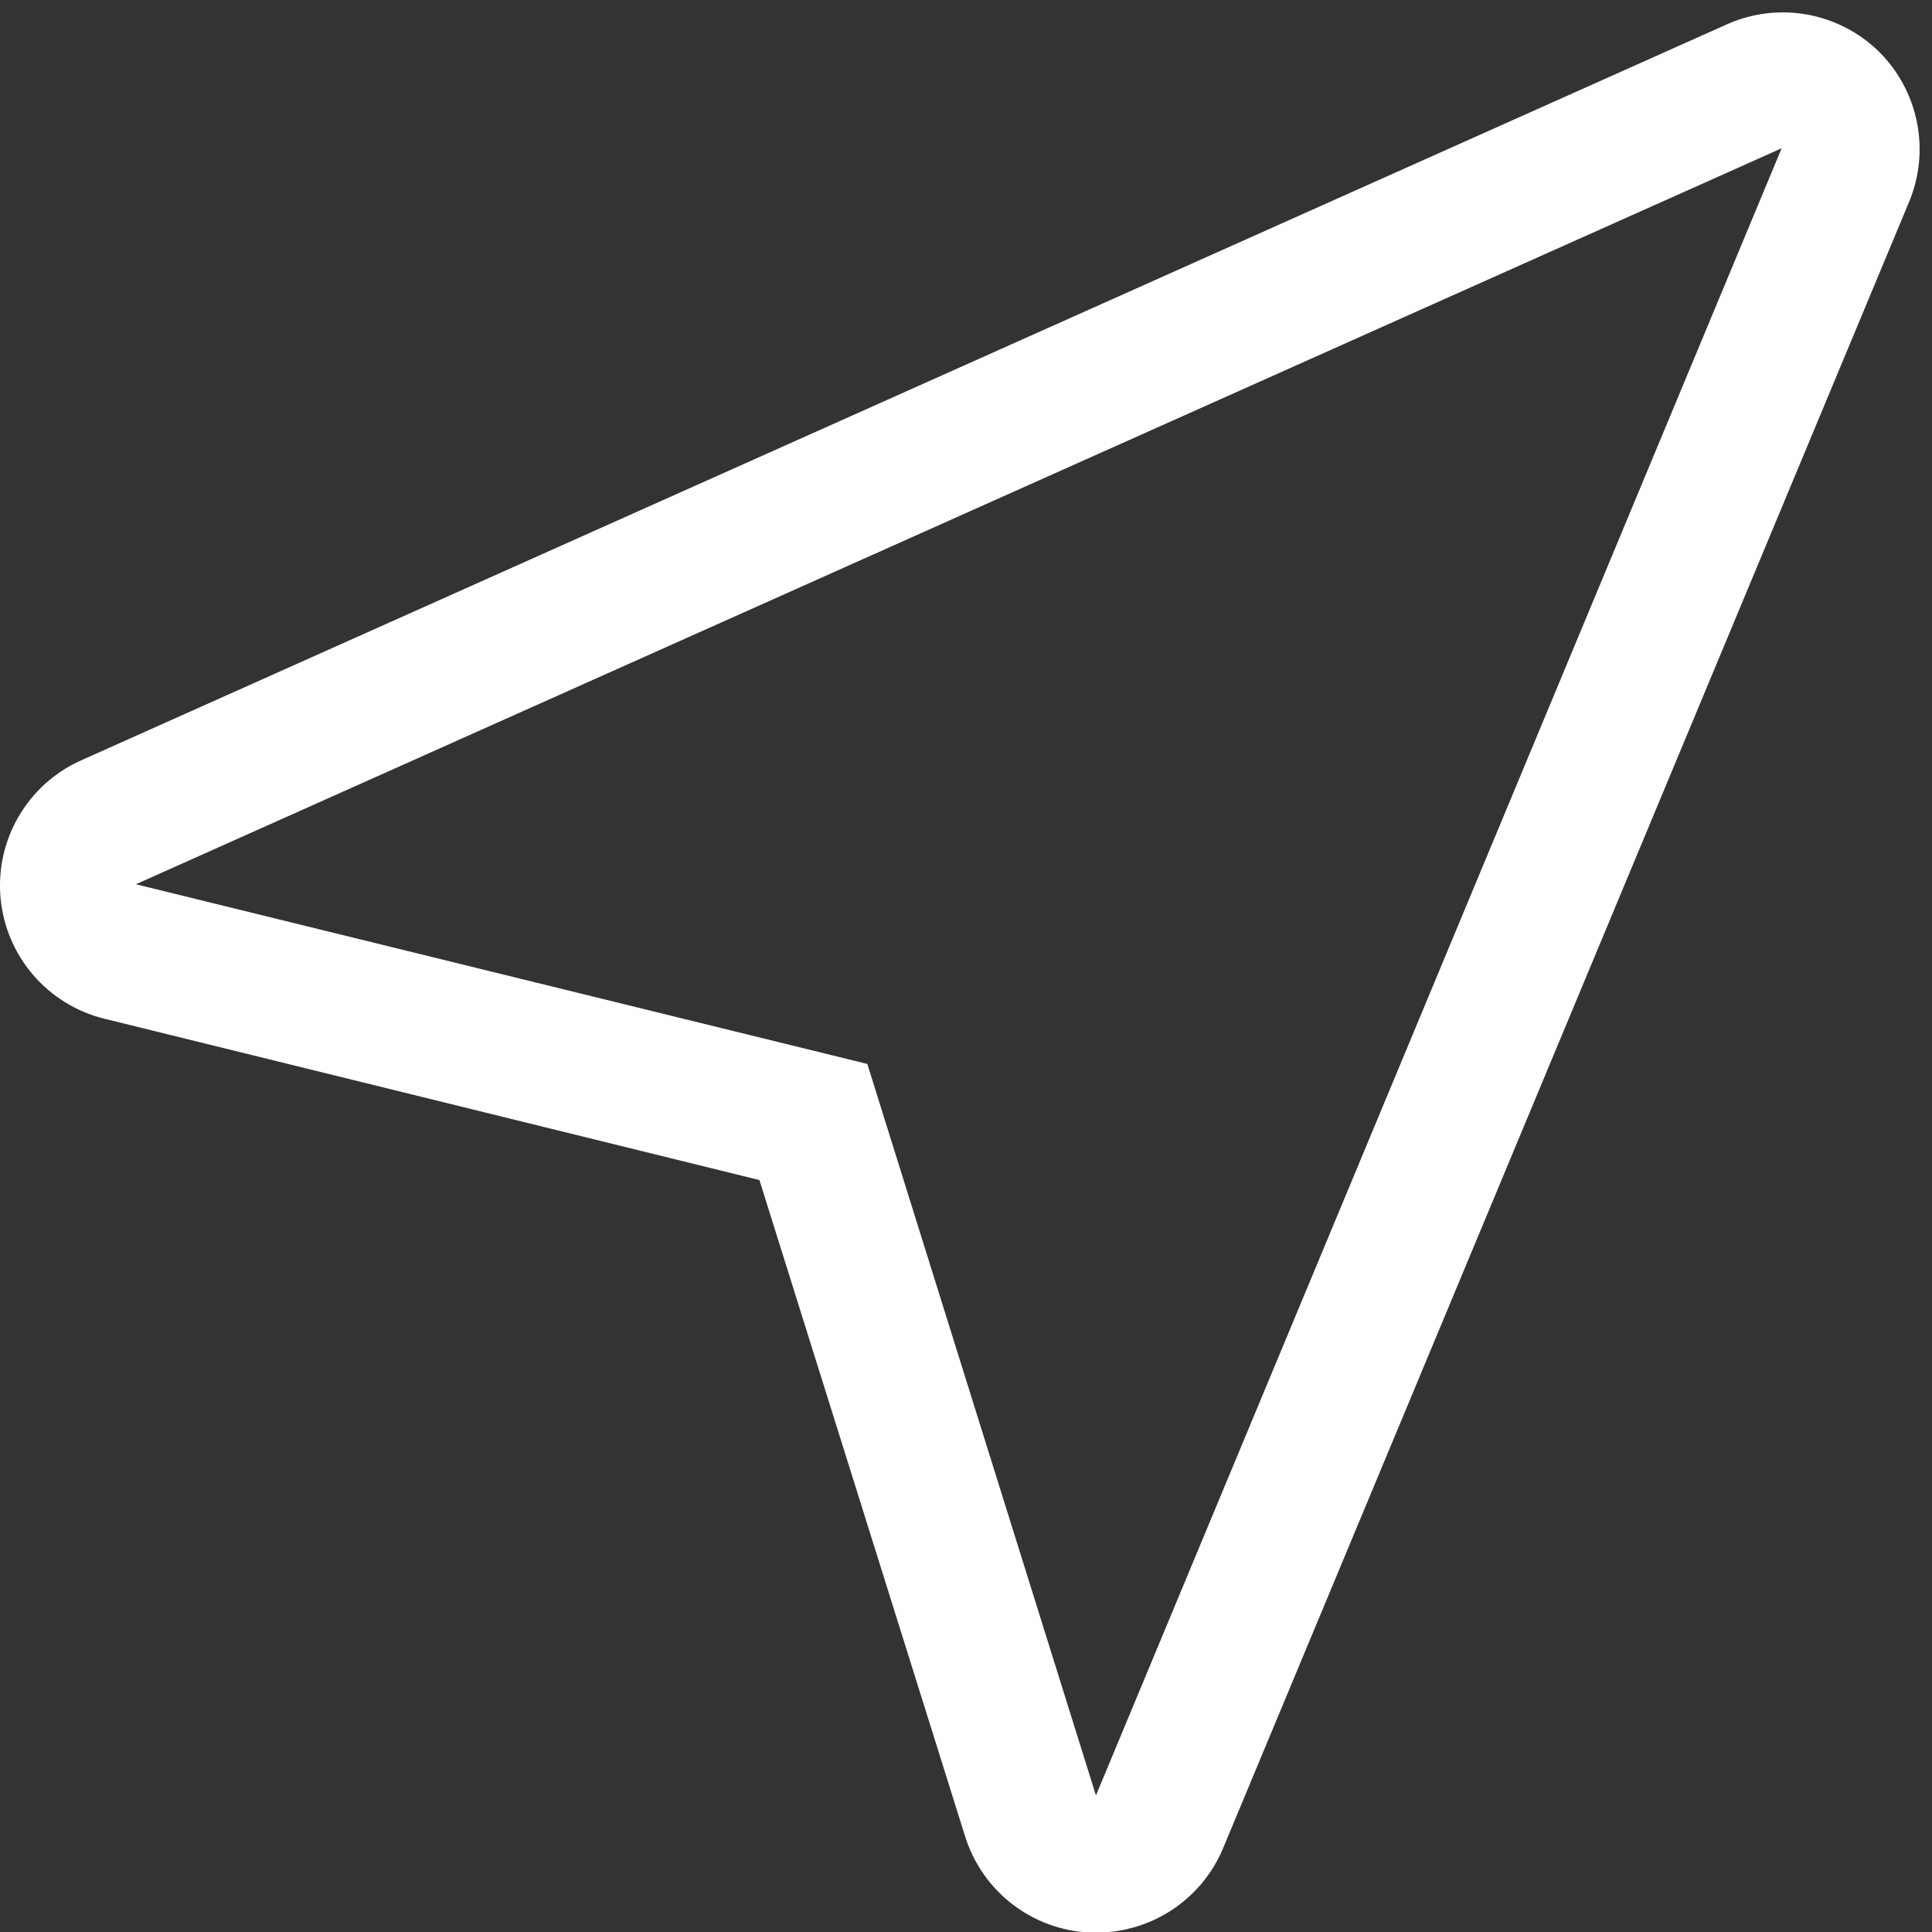 <?xml version="1.0" encoding="UTF-8"?>
<svg width="39px" height="39px" viewBox="0 0 39 39" version="1.1" xmlns="http://www.w3.org/2000/svg" xmlns:xlink="http://www.w3.org/1999/xlink">
    <rect x="0" y="0" width="39" height="39" fill="#333333" stroke="none"/>
    <title>675ECBE0-A72A-4F85-A148-404AA7F559BB</title>
    <g id="Product-Pages" stroke="none" stroke-width="1" fill="none" fill-rule="evenodd">
        <g id="HR-Software-Page---all-tabs" transform="translate(-1189, -317)" fill="#FFFFFF" fill-rule="nonzero">
            <g id="manage-tasks" transform="translate(1189, 317.25)">
                <path d="M37.922,0.786 C37.109,-0.006 35.894,-0.222 34.858,0.242 L1.635,15.1 C0.557,15.583 -0.095,16.698 0.011,17.874 C0.117,19.051 0.959,20.031 2.106,20.314 L15.33,23.571 L19.483,36.823 C19.832,37.935 20.839,38.71 22.003,38.761 L22.132,38.761 C23.248,38.762 24.256,38.093 24.688,37.063 L38.531,3.841 C38.974,2.794 38.732,1.583 37.922,0.786 Z M22.123,35.993 L17.508,21.227 L2.743,17.6 L35.965,2.743 L22.123,35.993 Z" id="Shape"></path>
            </g>
        </g>
    </g>
</svg>